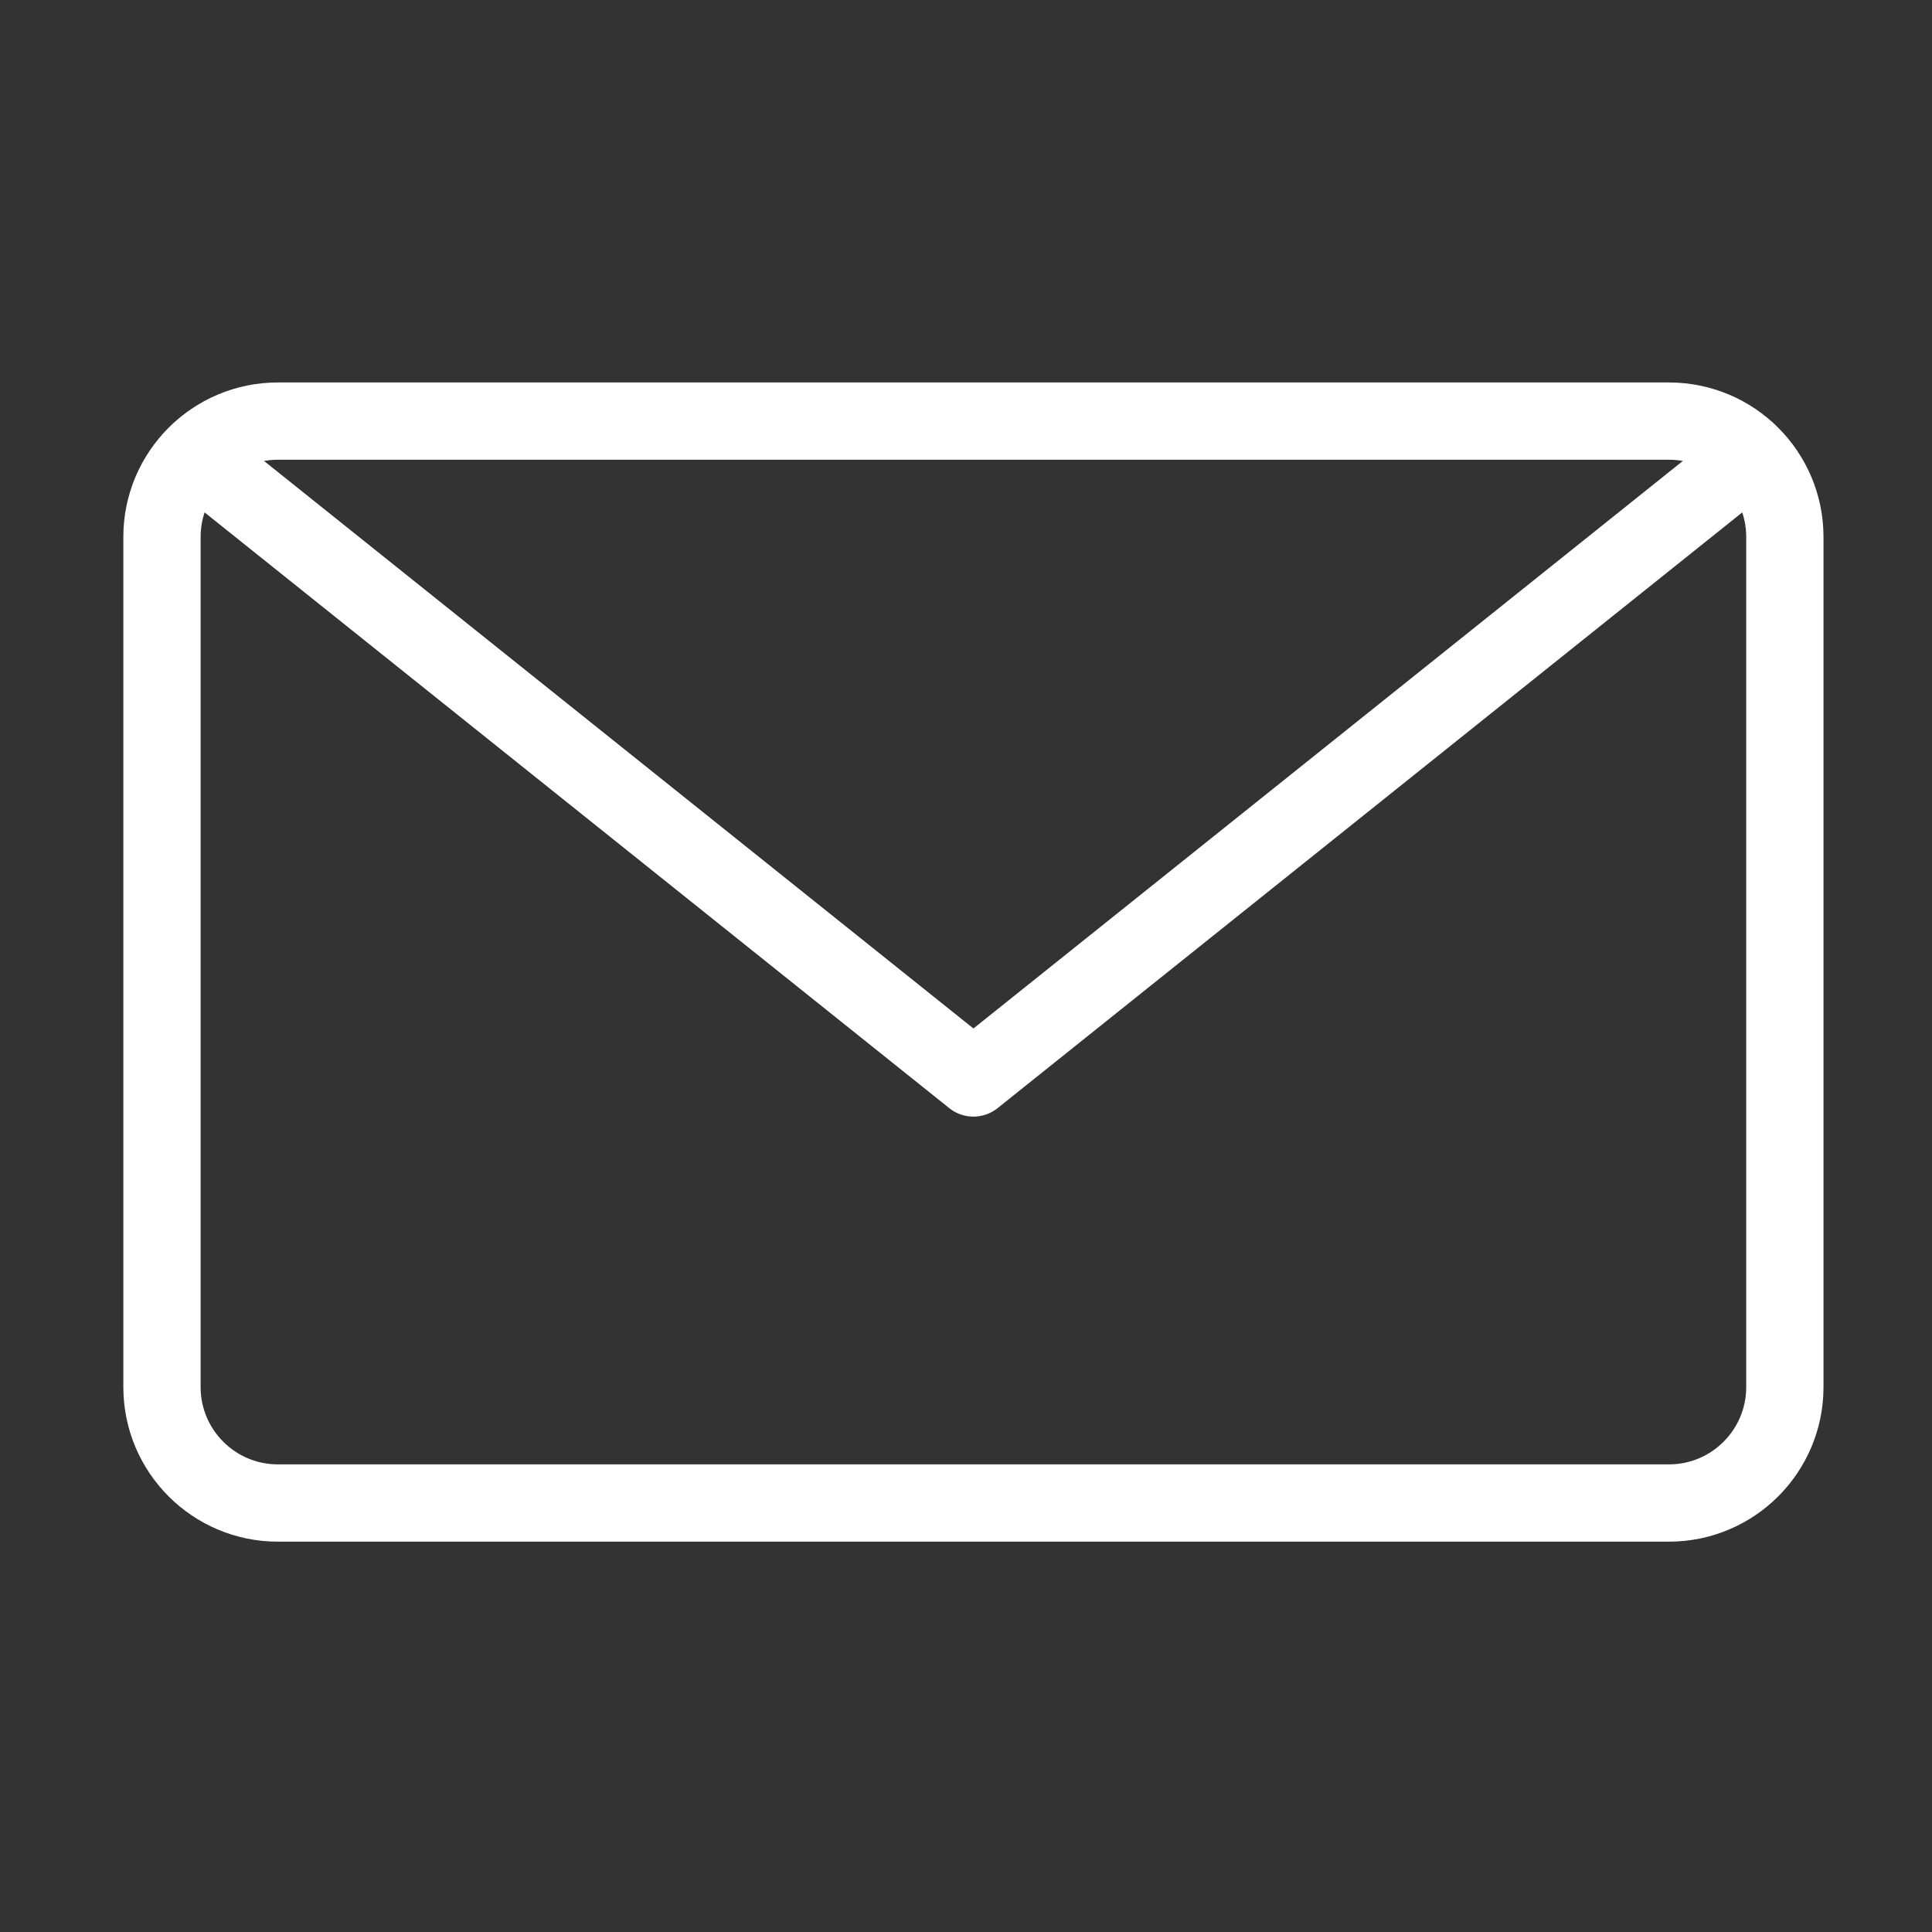 <svg width="25" height="25" viewBox="0 0 25 25" fill="none" xmlns="http://www.w3.org/2000/svg">
<rect x="0" y="0" width="25" height="25" fill="#333333" stroke="none"/>
<path d="M23.096 17.949C23.096 18.777 22.424 19.449 21.596 19.449H3.596C2.768 19.449 2.096 18.777 2.096 17.949V6.949C2.096 6.12 2.768 5.449 3.596 5.449H21.596C22.424 5.449 23.096 6.12 23.096 6.949V17.949Z" stroke="white" stroke-miterlimit="10" stroke-linecap="round" stroke-linejoin="round"/>
<path d="M22.596 5.949L12.596 13.949L2.596 5.949" stroke="white" stroke-miterlimit="10" stroke-linecap="round" stroke-linejoin="round"/>
</svg>
